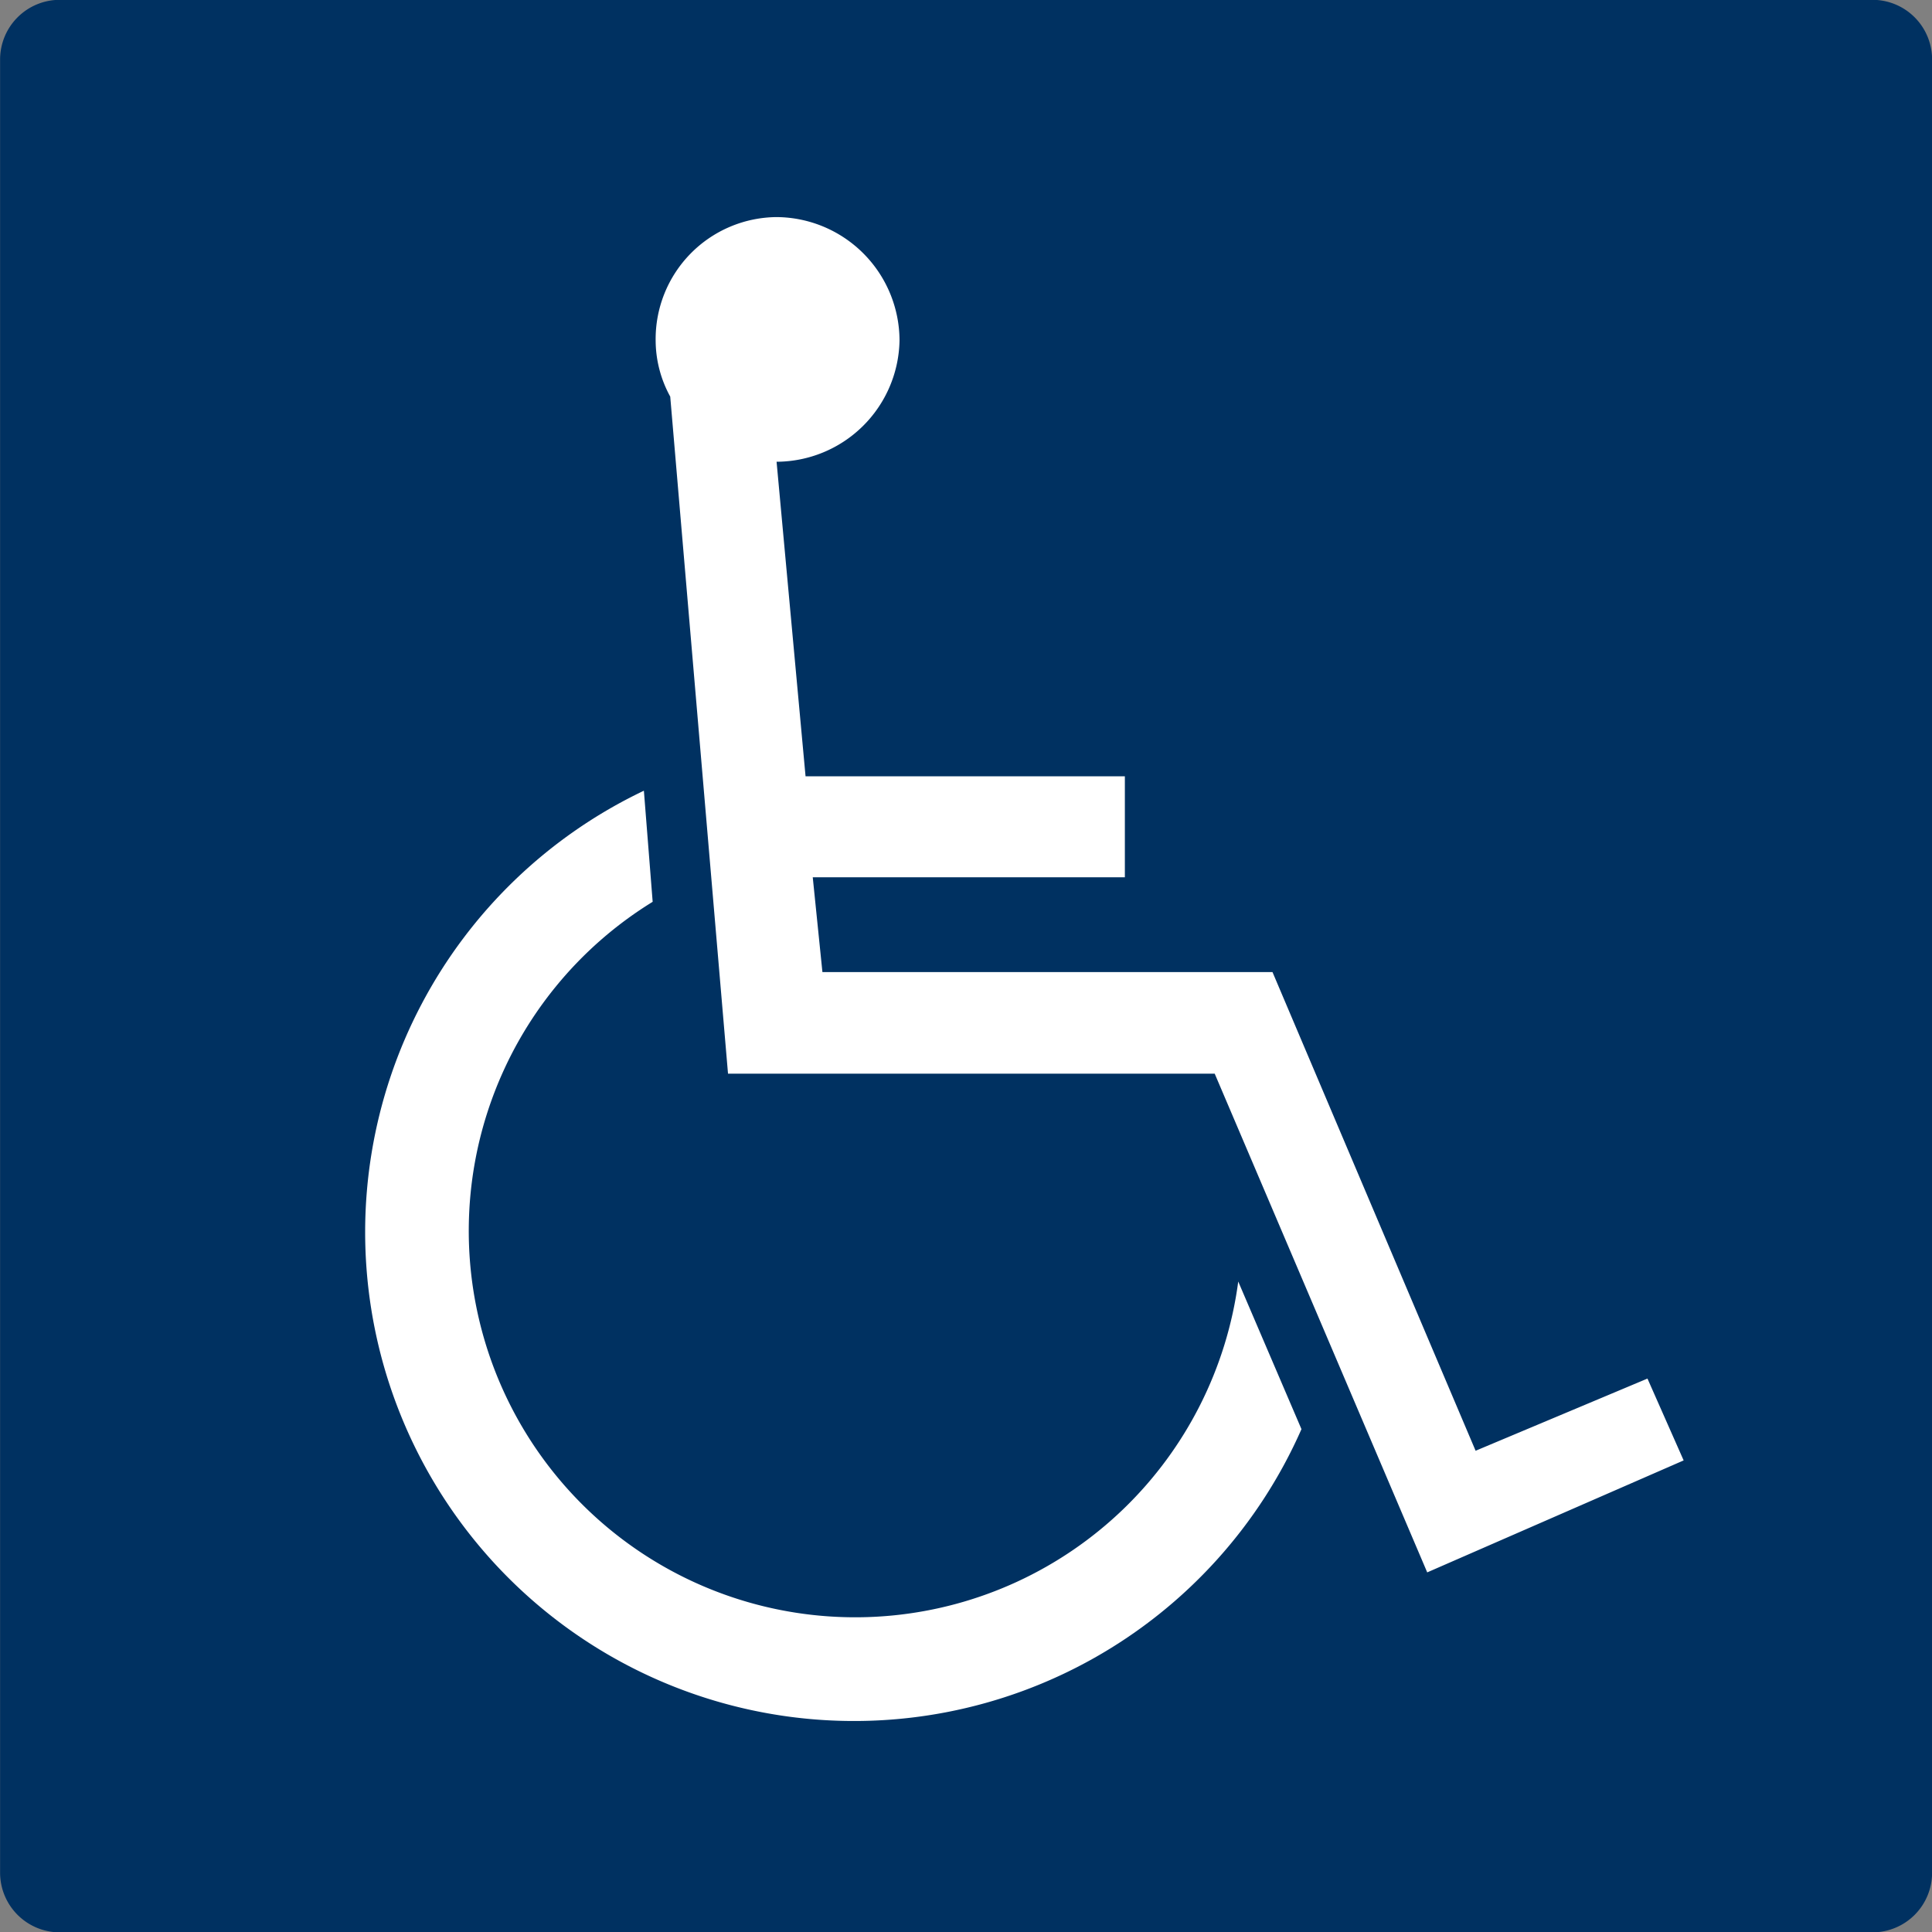 <svg xmlns="http://www.w3.org/2000/svg" xmlns:xlink="http://www.w3.org/1999/xlink" width="22" height="22.004" viewBox="0 0 22 22.004">
  <rect x="0" y="0" width="22" height="22.004" fill="#808080" stroke="none"/>
  <defs>
    <clipPath id="clip-path">
      <rect id="Rectangle_24033" data-name="Rectangle 24033" width="22" height="22.004" fill="none"/>
    </clipPath>
  </defs>
  <g id="Group_11174" data-name="Group 11174" transform="translate(0 0)">
    <g id="Group_11173" data-name="Group 11173" transform="translate(0 0)" clip-path="url(#clip-path)">
      <path id="Rectangle_24032" data-name="Rectangle 24032" d="M.68,0H21.321A.679.679,0,0,1,22,.679V21.327a.679.679,0,0,1-.679.679H.68a.68.68,0,0,1-.68-.68V.68A.68.68,0,0,1,.68,0Z" transform="translate(0.001 -0.002)" fill="#003161"/>
      <path id="Path_8660" data-name="Path 8660" d="M12.588,14.948A5.567,5.567,0,1,1,5.1,7.678L5.2,8.943a4.4,4.4,0,1,0,6.668,4.324ZM6.611,3.932l.33,3.582h3.636v1.15H7.023l.11,1.079h5.125l2.313,5.451,1.957-.822.412.932-2.92,1.275L11.6,10.9H6.058L5.4,3.19a1.334,1.334,0,0,1-.166-.637A1.389,1.389,0,0,1,6.611,1.146a1.409,1.409,0,0,1,1.4,1.407,1.406,1.406,0,0,1-1.4,1.379" transform="translate(2.232 1.326)" fill="#fff"/>
    </g>
  </g>
</svg>
